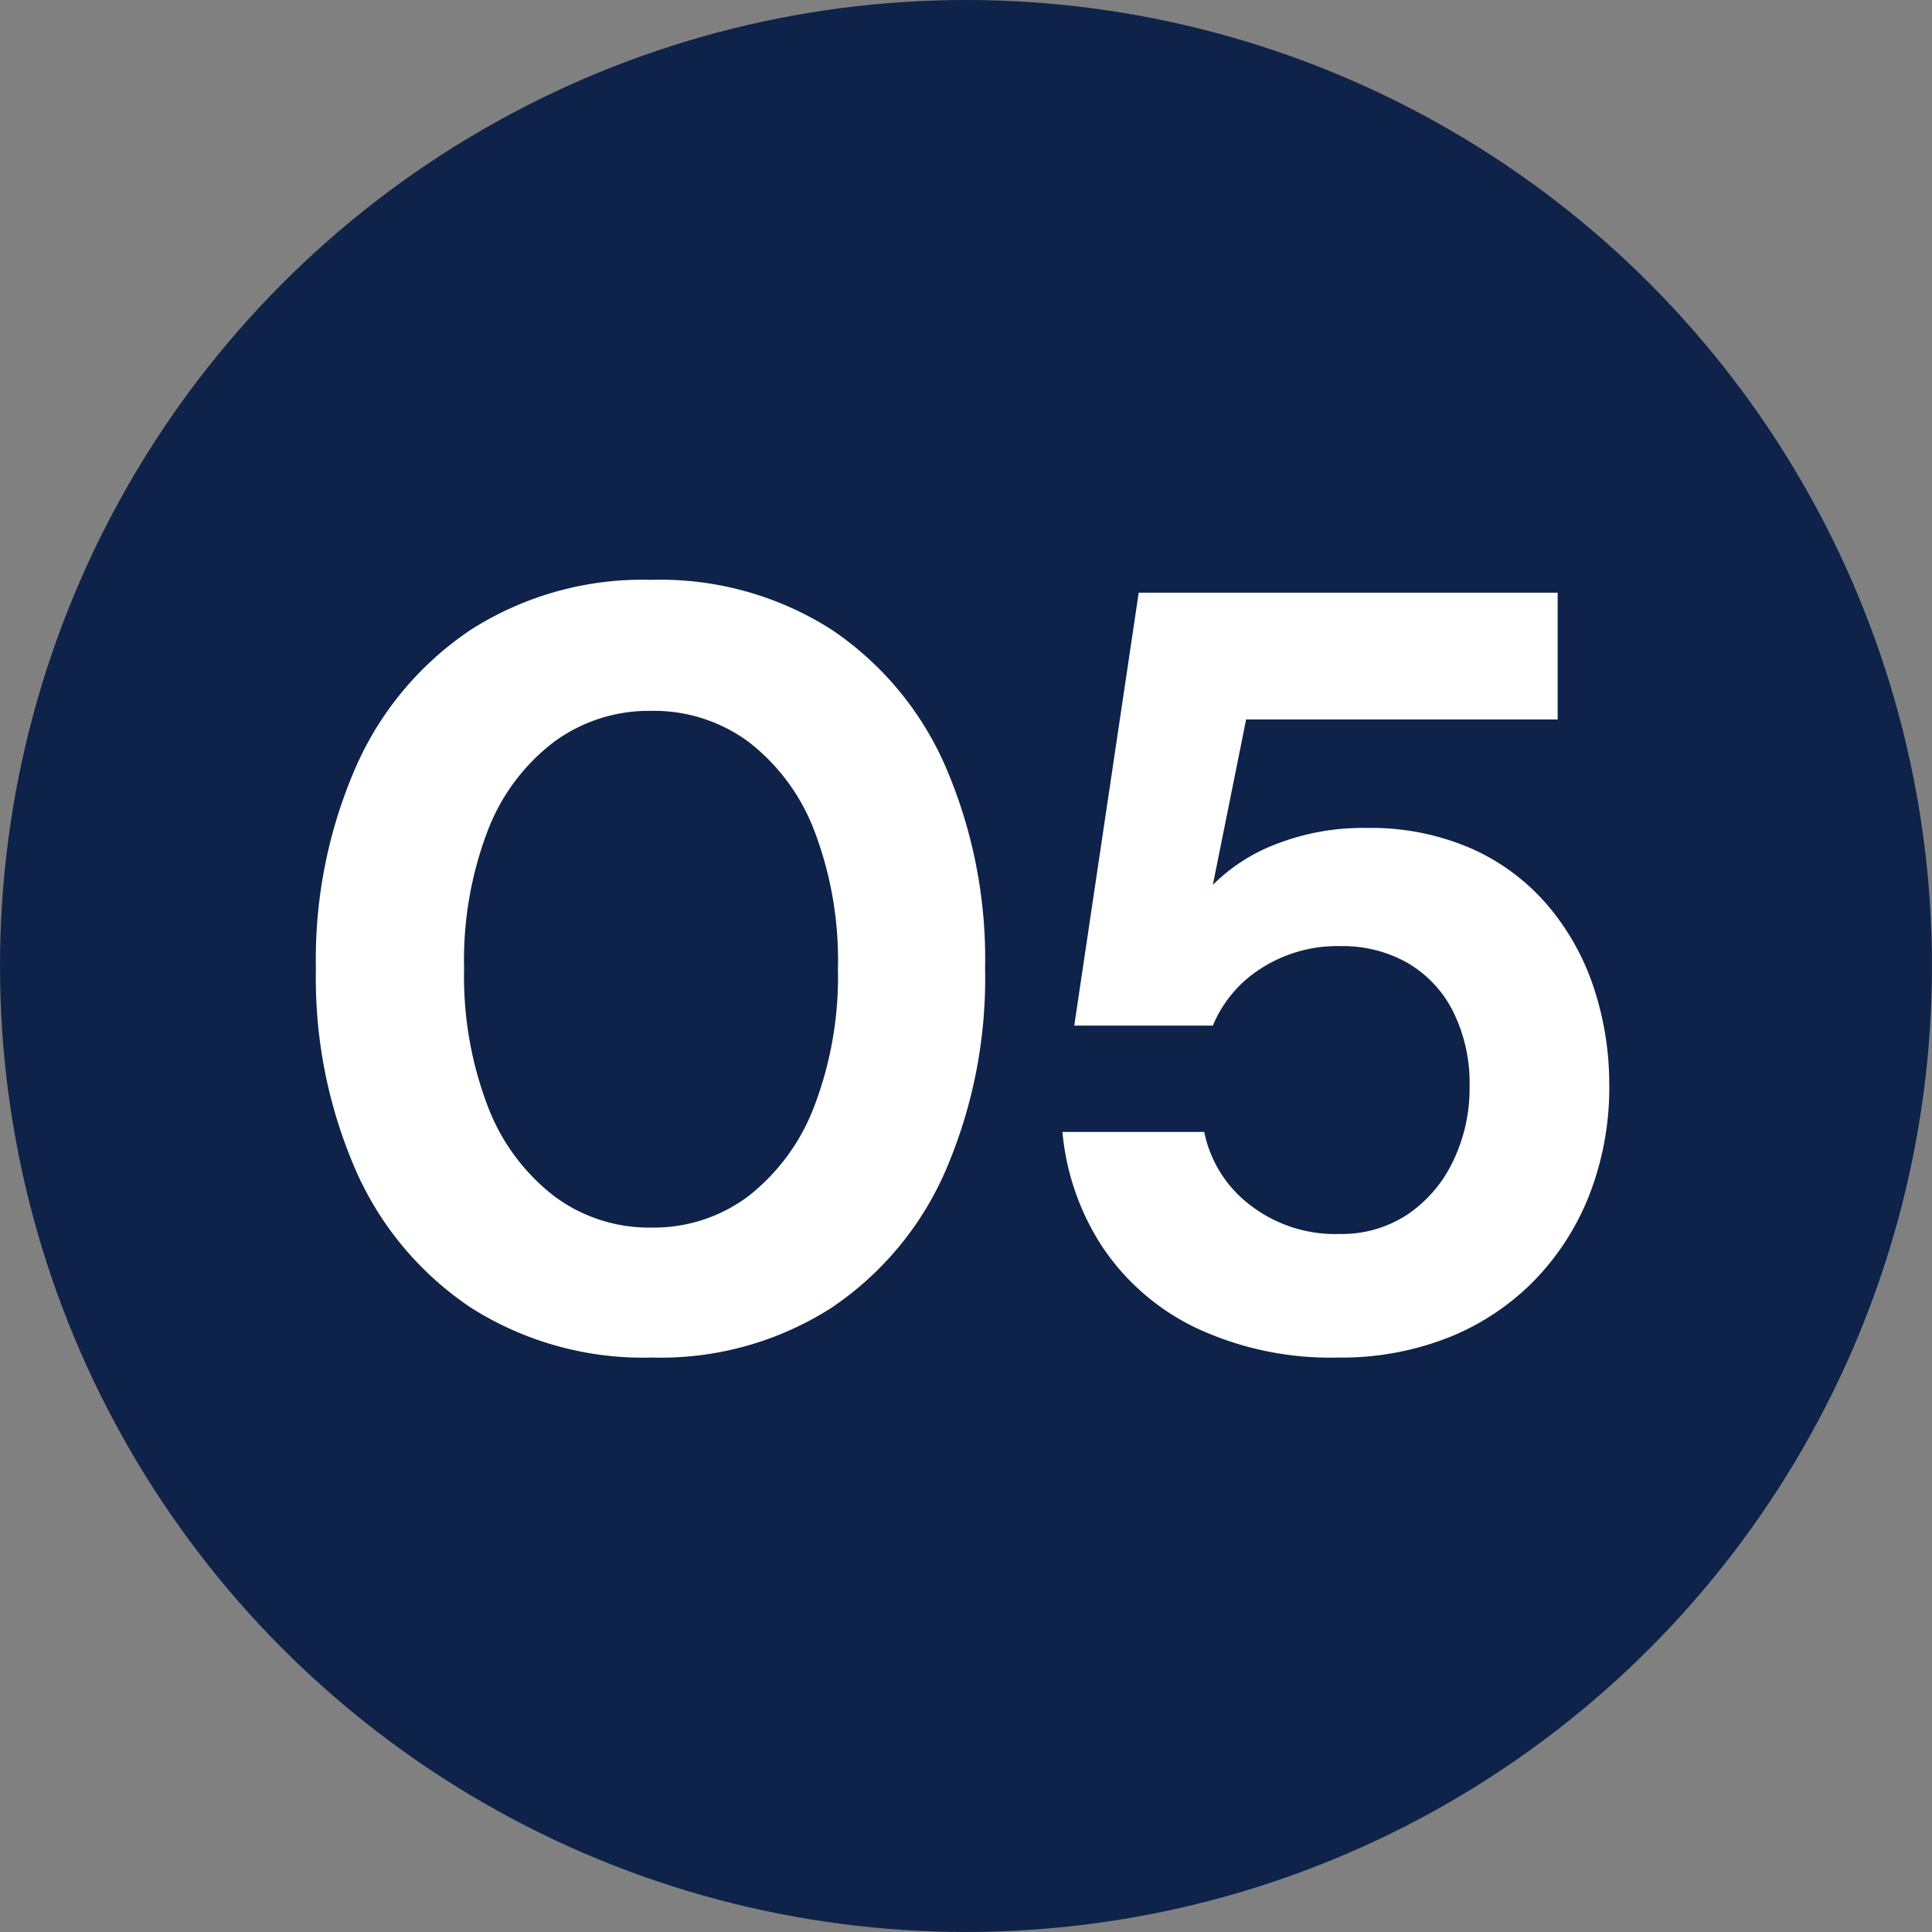 <?xml version="1.0" encoding="UTF-8"?>
<svg xmlns="http://www.w3.org/2000/svg" width="44.963" height="44.963" viewBox="0 0 44.963 44.963">
  <rect x="0" y="0" width="44.963" height="44.963" fill="#808080" stroke="none"/>
  <g id="num5" transform="translate(-323.604 -5066)">
    <circle id="楕円形_11" data-name="楕円形 11" cx="22.481" cy="22.481" r="22.481" transform="translate(323.604 5066)" fill="#0f2249"></circle>
    <g id="コンポーネント_278_76" data-name="コンポーネント 278 – 76" transform="translate(330.955 5079.494)">
      <path id="パス_5269" data-name="パス 5269" d="M-7.15.3a7.476,7.476,0,0,1-4.2-1.15,7.431,7.431,0,0,1-2.687-3.188,11.166,11.166,0,0,1-.937-4.713,11.166,11.166,0,0,1,.938-4.712A7.431,7.431,0,0,1-11.35-16.65,7.43,7.43,0,0,1-7.175-17.8a7.415,7.415,0,0,1,4.188,1.15A7.379,7.379,0,0,1-.325-13.463,11.3,11.3,0,0,1,.6-8.75,11.3,11.3,0,0,1-.325-4.038,7.379,7.379,0,0,1-2.988-.85,7.369,7.369,0,0,1-7.15.3Zm-.025-3.025A3.666,3.666,0,0,0-4.9-3.463,4.821,4.821,0,0,0-3.375-5.55a8.458,8.458,0,0,0,.55-3.2,8.435,8.435,0,0,0-.55-3.212A4.739,4.739,0,0,0-4.9-14.025a3.708,3.708,0,0,0-2.275-.725,3.724,3.724,0,0,0-2.262.725,4.7,4.7,0,0,0-1.538,2.063,8.435,8.435,0,0,0-.55,3.212,8.458,8.458,0,0,0,.55,3.2A4.777,4.777,0,0,0-9.437-3.463,3.681,3.681,0,0,0-7.175-2.725ZM8.825.3A7.389,7.389,0,0,1,5.513-.388,5.445,5.445,0,0,1,3.338-2.263,5.834,5.834,0,0,1,2.4-4.95H5.7A2.843,2.843,0,0,0,6.75-3.263a3.232,3.232,0,0,0,2.1.687,2.773,2.773,0,0,0,1.575-.45,3.09,3.09,0,0,0,1.063-1.238A3.881,3.881,0,0,0,11.875-6a3.743,3.743,0,0,0-.388-1.763,2.72,2.72,0,0,0-1.062-1.125,3.057,3.057,0,0,0-1.55-.387,3.279,3.279,0,0,0-1.862.525A2.883,2.883,0,0,0,5.9-7.425H2.675L4.175-17.5h9.75v2.95H6.675L5.9-10.7a4.179,4.179,0,0,1,1.475-.95,5.55,5.55,0,0,1,2.1-.375,5.85,5.85,0,0,1,2.463.488A5,5,0,0,1,13.713-10.2a5.726,5.726,0,0,1,1.063,1.925,7.142,7.142,0,0,1,.35,2.225,6.873,6.873,0,0,1-.463,2.563,5.983,5.983,0,0,1-1.3,2.013A5.785,5.785,0,0,1,11.375-.163,6.776,6.776,0,0,1,8.825.3Z" transform="translate(14.975 17.8)" fill="#fff"></path>
    </g>
  </g>
</svg>
